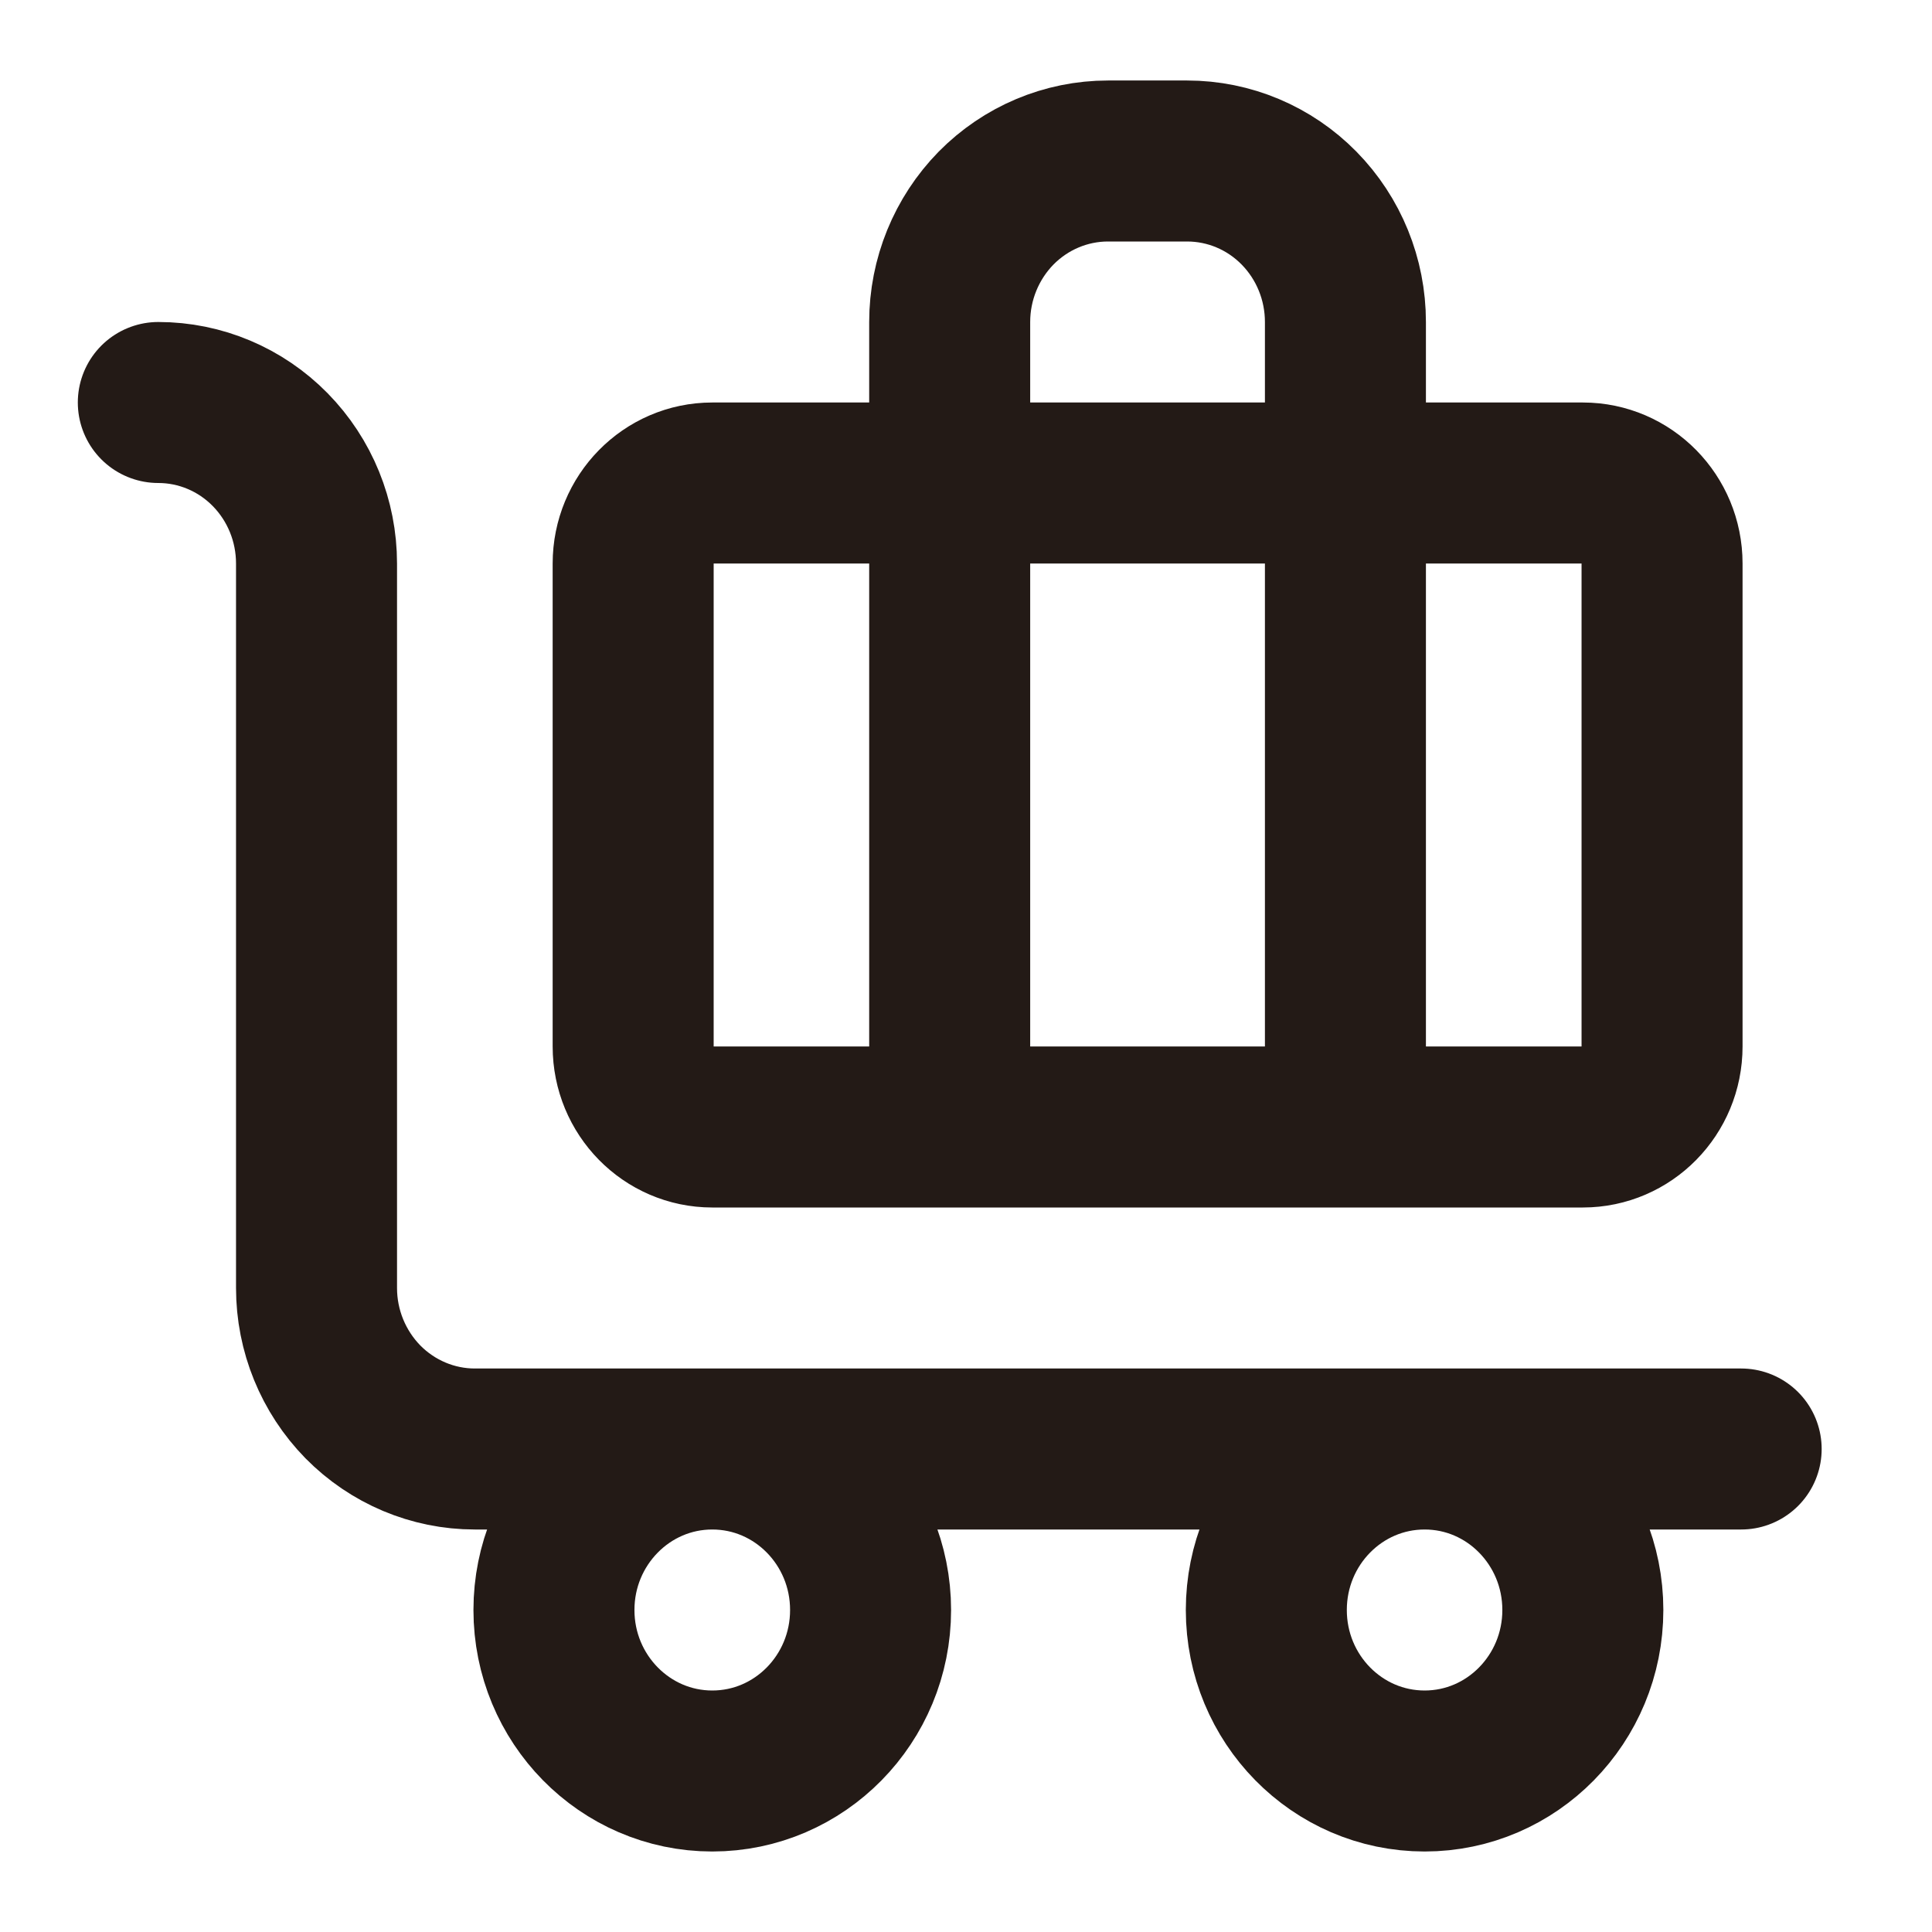 <svg width="18" height="18" viewBox="0 0 18 18" fill="none" xmlns="http://www.w3.org/2000/svg">
<g clip-path="url(#clip0_1_1277)">
<path d="M16.222 13.5H4.424C4.033 13.5 3.658 13.342 3.381 13.061C3.105 12.779 2.949 12.398 2.949 12V5.25C2.949 4.852 2.794 4.471 2.517 4.189C2.241 3.908 1.866 3.75 1.475 3.75M12.535 10.5V3C12.535 2.602 12.38 2.221 12.103 1.939C11.827 1.658 11.452 1.5 11.06 1.5H10.323C9.932 1.5 9.557 1.658 9.28 1.939C9.004 2.221 8.848 2.602 8.848 3V10.5M6.636 4.5H14.747C15.155 4.5 15.485 4.836 15.485 5.25V9.75C15.485 10.164 15.155 10.5 14.747 10.5H6.636C6.229 10.5 5.899 10.164 5.899 9.75V5.25C5.899 4.836 6.229 4.5 6.636 4.5ZM14.747 15C14.747 15.828 14.087 16.5 13.273 16.5C12.458 16.5 11.798 15.828 11.798 15C11.798 14.172 12.458 13.5 13.273 13.5C14.087 13.5 14.747 14.172 14.747 15ZM8.111 15C8.111 15.828 7.451 16.5 6.636 16.5C5.822 16.5 5.161 15.828 5.161 15C5.161 14.172 5.822 13.5 6.636 13.5C7.451 13.5 8.111 14.172 8.111 15Z" stroke="#231A16" stroke-width="1.5" stroke-linecap="round" stroke-linejoin="round"/>
</g>
<defs>
<clipPath id="clip0_1_1277">
<rect width="17.697" height="18" fill="white"/>
</clipPath>
</defs>
</svg>
